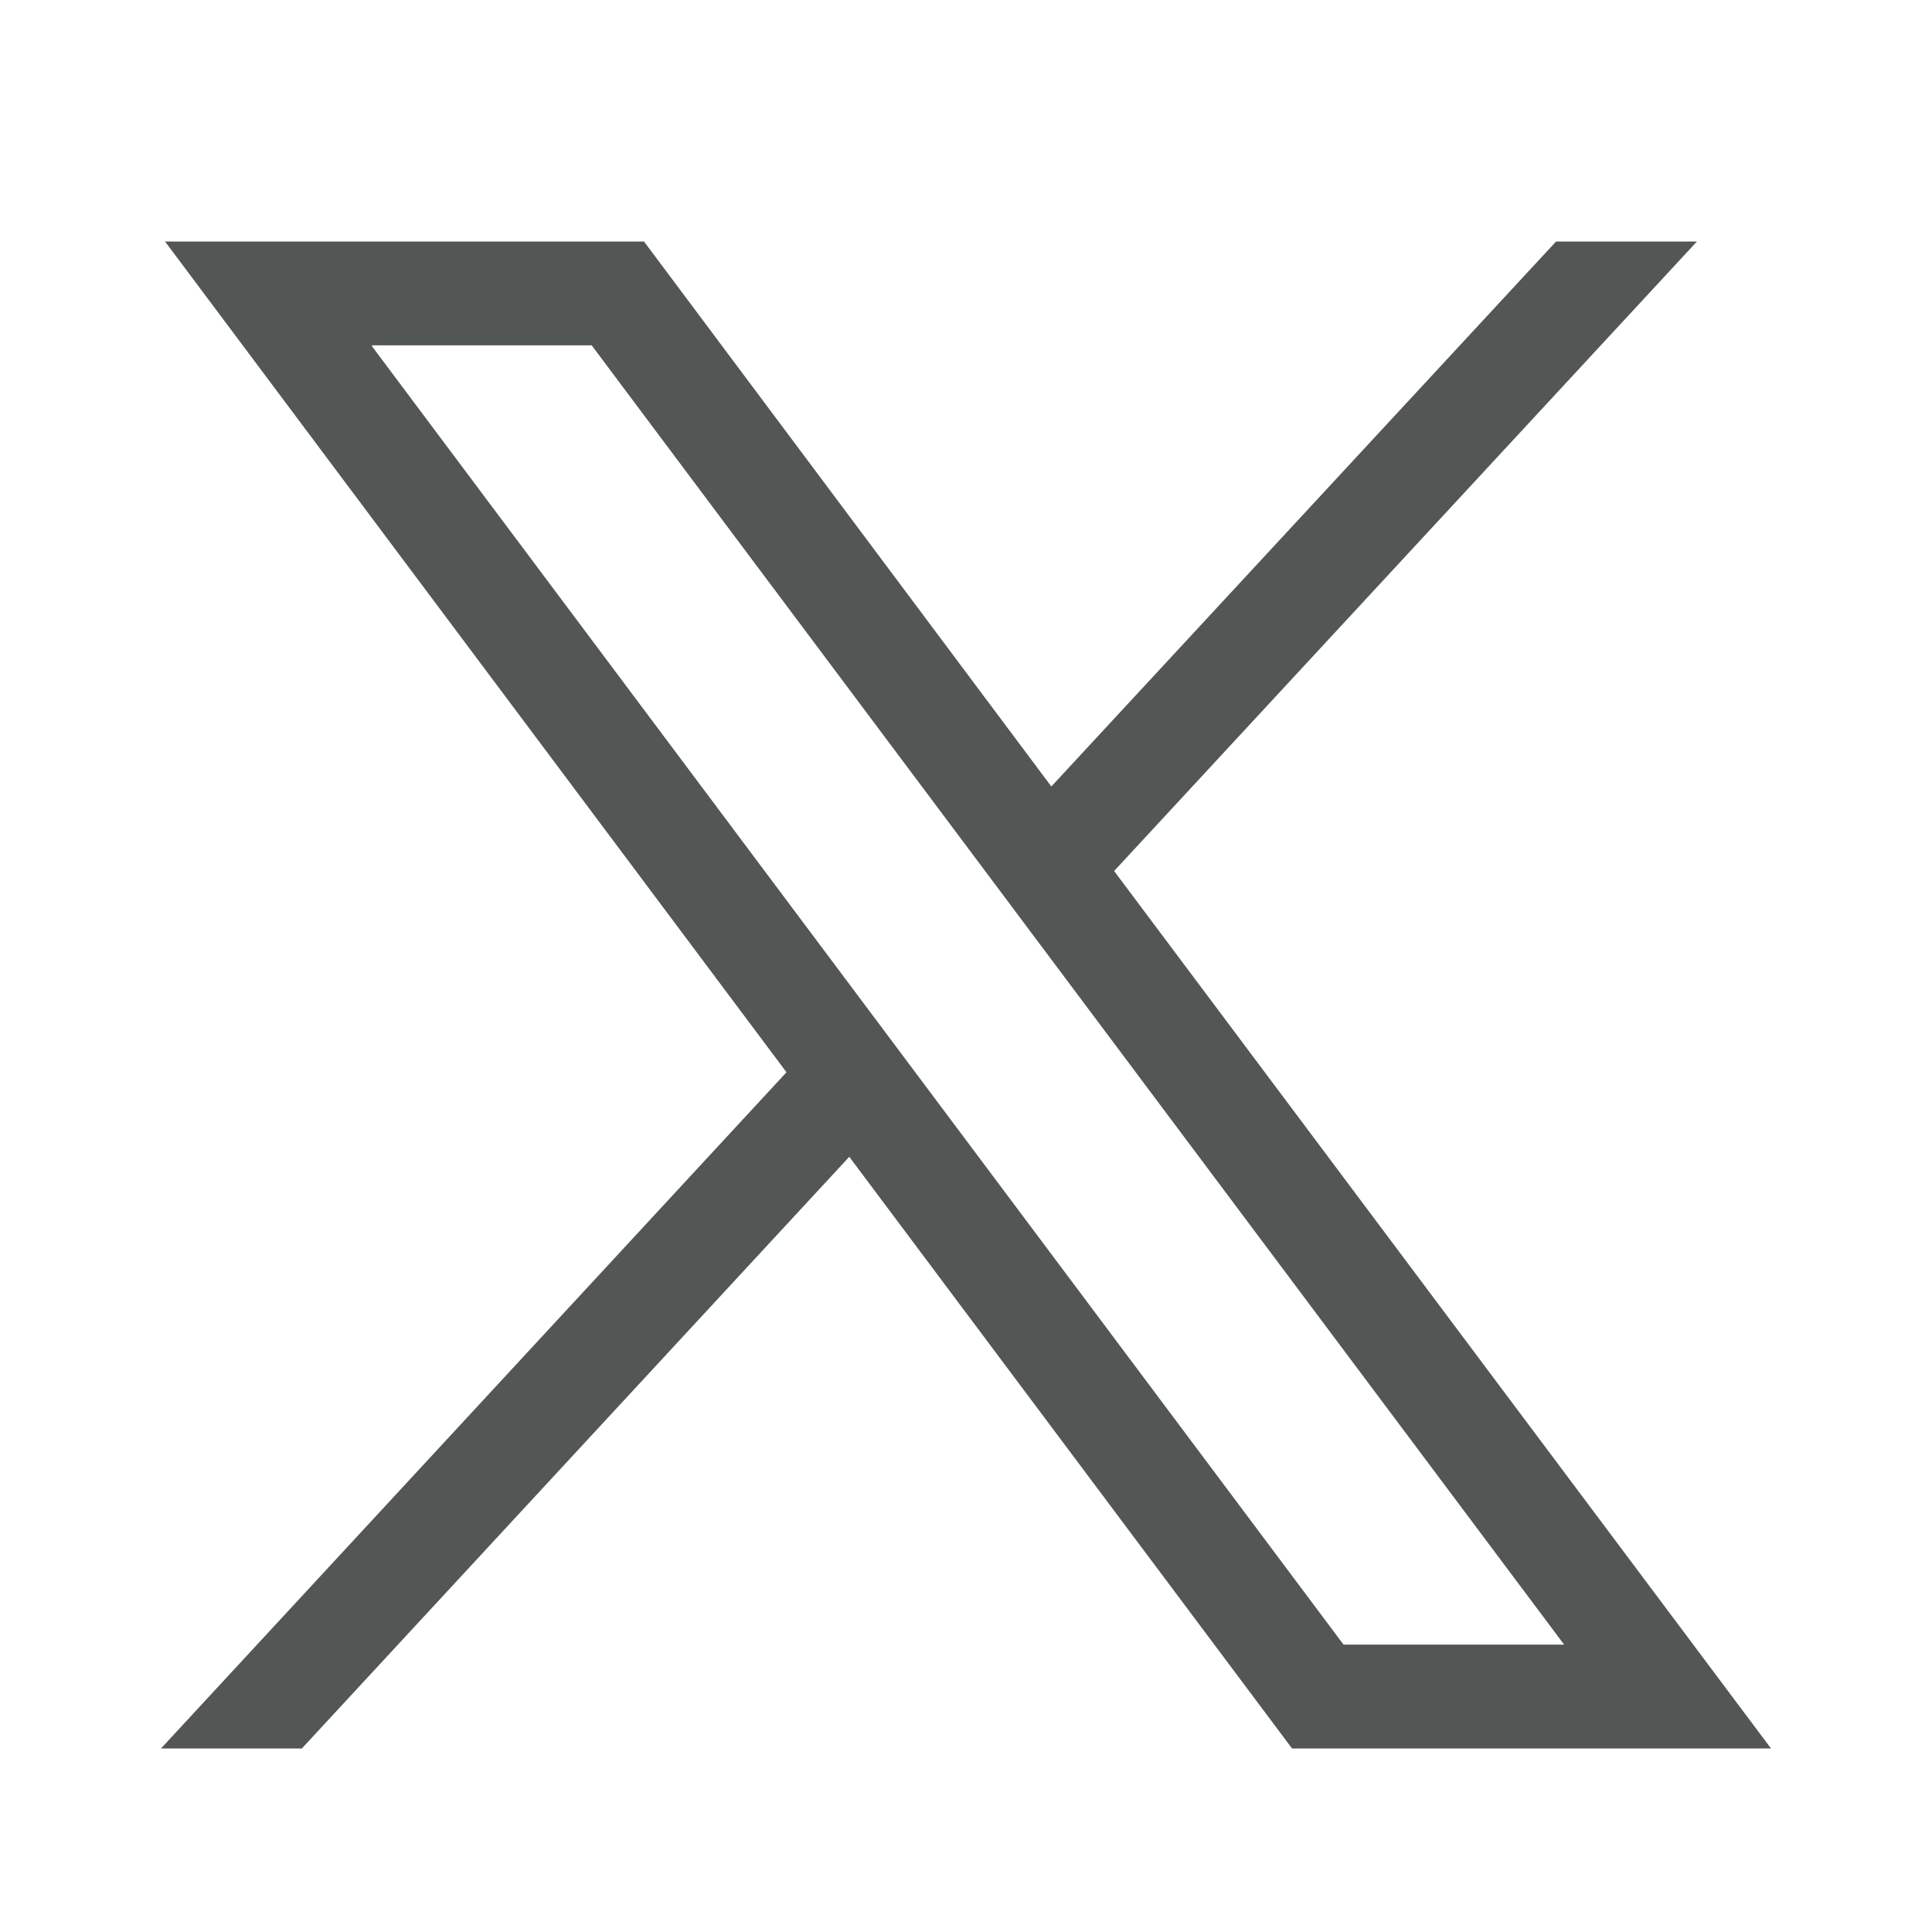 <?xml version="1.0" encoding="utf-8"?>
<svg xmlns="http://www.w3.org/2000/svg" fill="none" height="100%" overflow="visible" preserveAspectRatio="none" style="display: block;" viewBox="0 0 24 24" width="100%">
<g id="Frame">
<path d="M2.05 3L9.77 13.32L2 21.72H3.75L10.55 14.37L16.05 21.72H22L13.84 10.82L21.08 3H19.33L13.06 9.77L8 3H2.05ZM4.62 4.29H7.35L19.43 20.43H16.69L4.62 4.3V4.29Z" fill="#525755" id="Vector"/>
</g>
</svg>